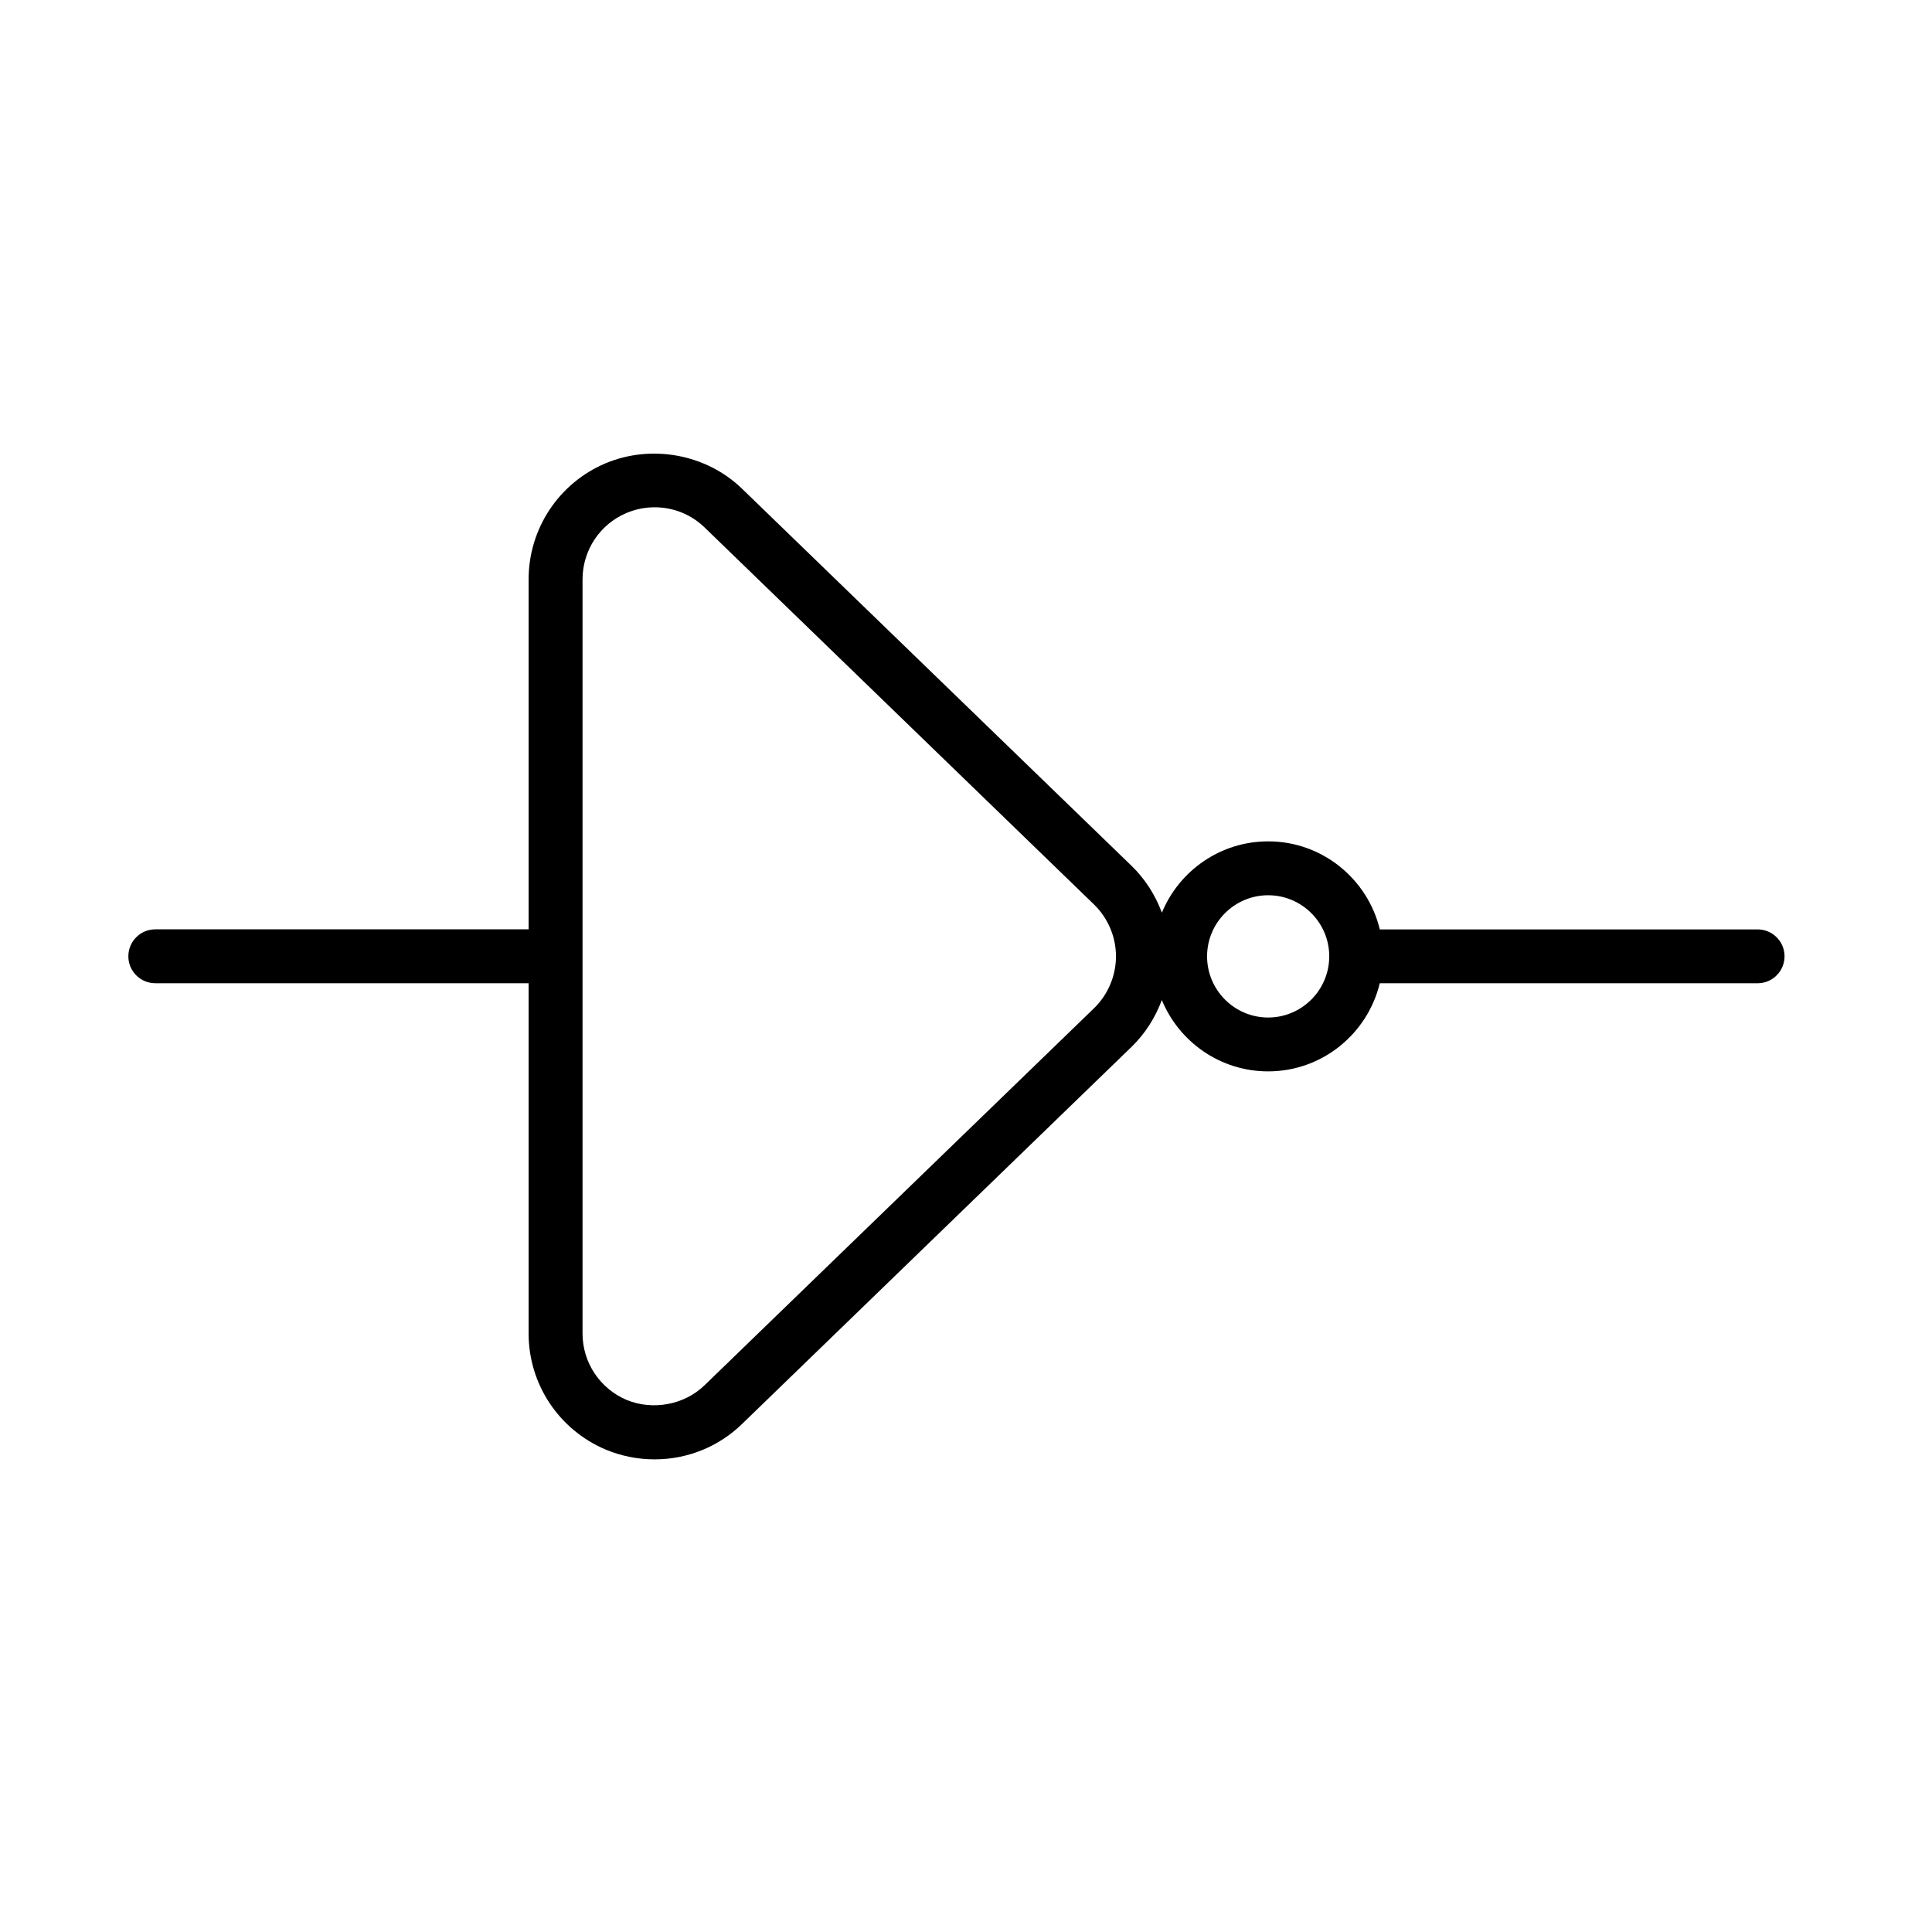 <?xml version="1.0" encoding="UTF-8"?>
<!-- Uploaded to: SVG Repo, www.svgrepo.com, Generator: SVG Repo Mixer Tools -->
<svg fill="#000000" width="800px" height="800px" version="1.1" viewBox="144 144 512 512" xmlns="http://www.w3.org/2000/svg">
 <path d="m609.79 390.3h-100.13c-3.223-13.359-15.242-23.332-29.578-23.332-12.707 0-23.609 7.824-28.172 18.898-1.723-4.637-4.43-8.914-8.027-12.402l-103.18-99.895c-9.445-9.195-23.992-11.934-36.27-6.769-12.359 5.25-20.348 17.32-20.348 30.758v92.727h-98.93c-3.941 0-7.141 3.195-7.141 7.141s3.199 7.141 7.141 7.141h98.93v92.816c0 13.41 7.992 25.484 20.402 30.762 4.156 1.723 8.531 2.602 12.988 2.602 8.73 0 16.988-3.352 23.215-9.418l103.19-99.906c3.594-3.488 6.293-7.758 8.016-12.402 4.566 11.078 15.469 18.906 28.172 18.906 14.34 0 26.355-9.977 29.582-23.352h100.13c3.941 0 7.141-3.195 7.141-7.141 0-3.945-3.195-7.133-7.137-7.133zm-175.84 20.871-103.21 99.91c-5.394 5.266-13.789 6.766-20.715 3.898-7.078-3.019-11.648-9.926-11.648-17.598v-199.82c0-7.691 4.566-14.609 11.621-17.602 2.394-1.008 4.914-1.523 7.492-1.523 4.992 0 9.703 1.91 13.27 5.379l103.18 99.895c3.688 3.586 5.805 8.586 5.805 13.723 0 5.152-2.117 10.16-5.797 13.738zm46.129 2.481c-8.926 0-16.191-7.269-16.191-16.211 0-8.922 7.262-16.191 16.191-16.191 8.922 0 16.184 7.266 16.184 16.191-0.008 8.938-7.269 16.211-16.184 16.211z"/>
</svg>